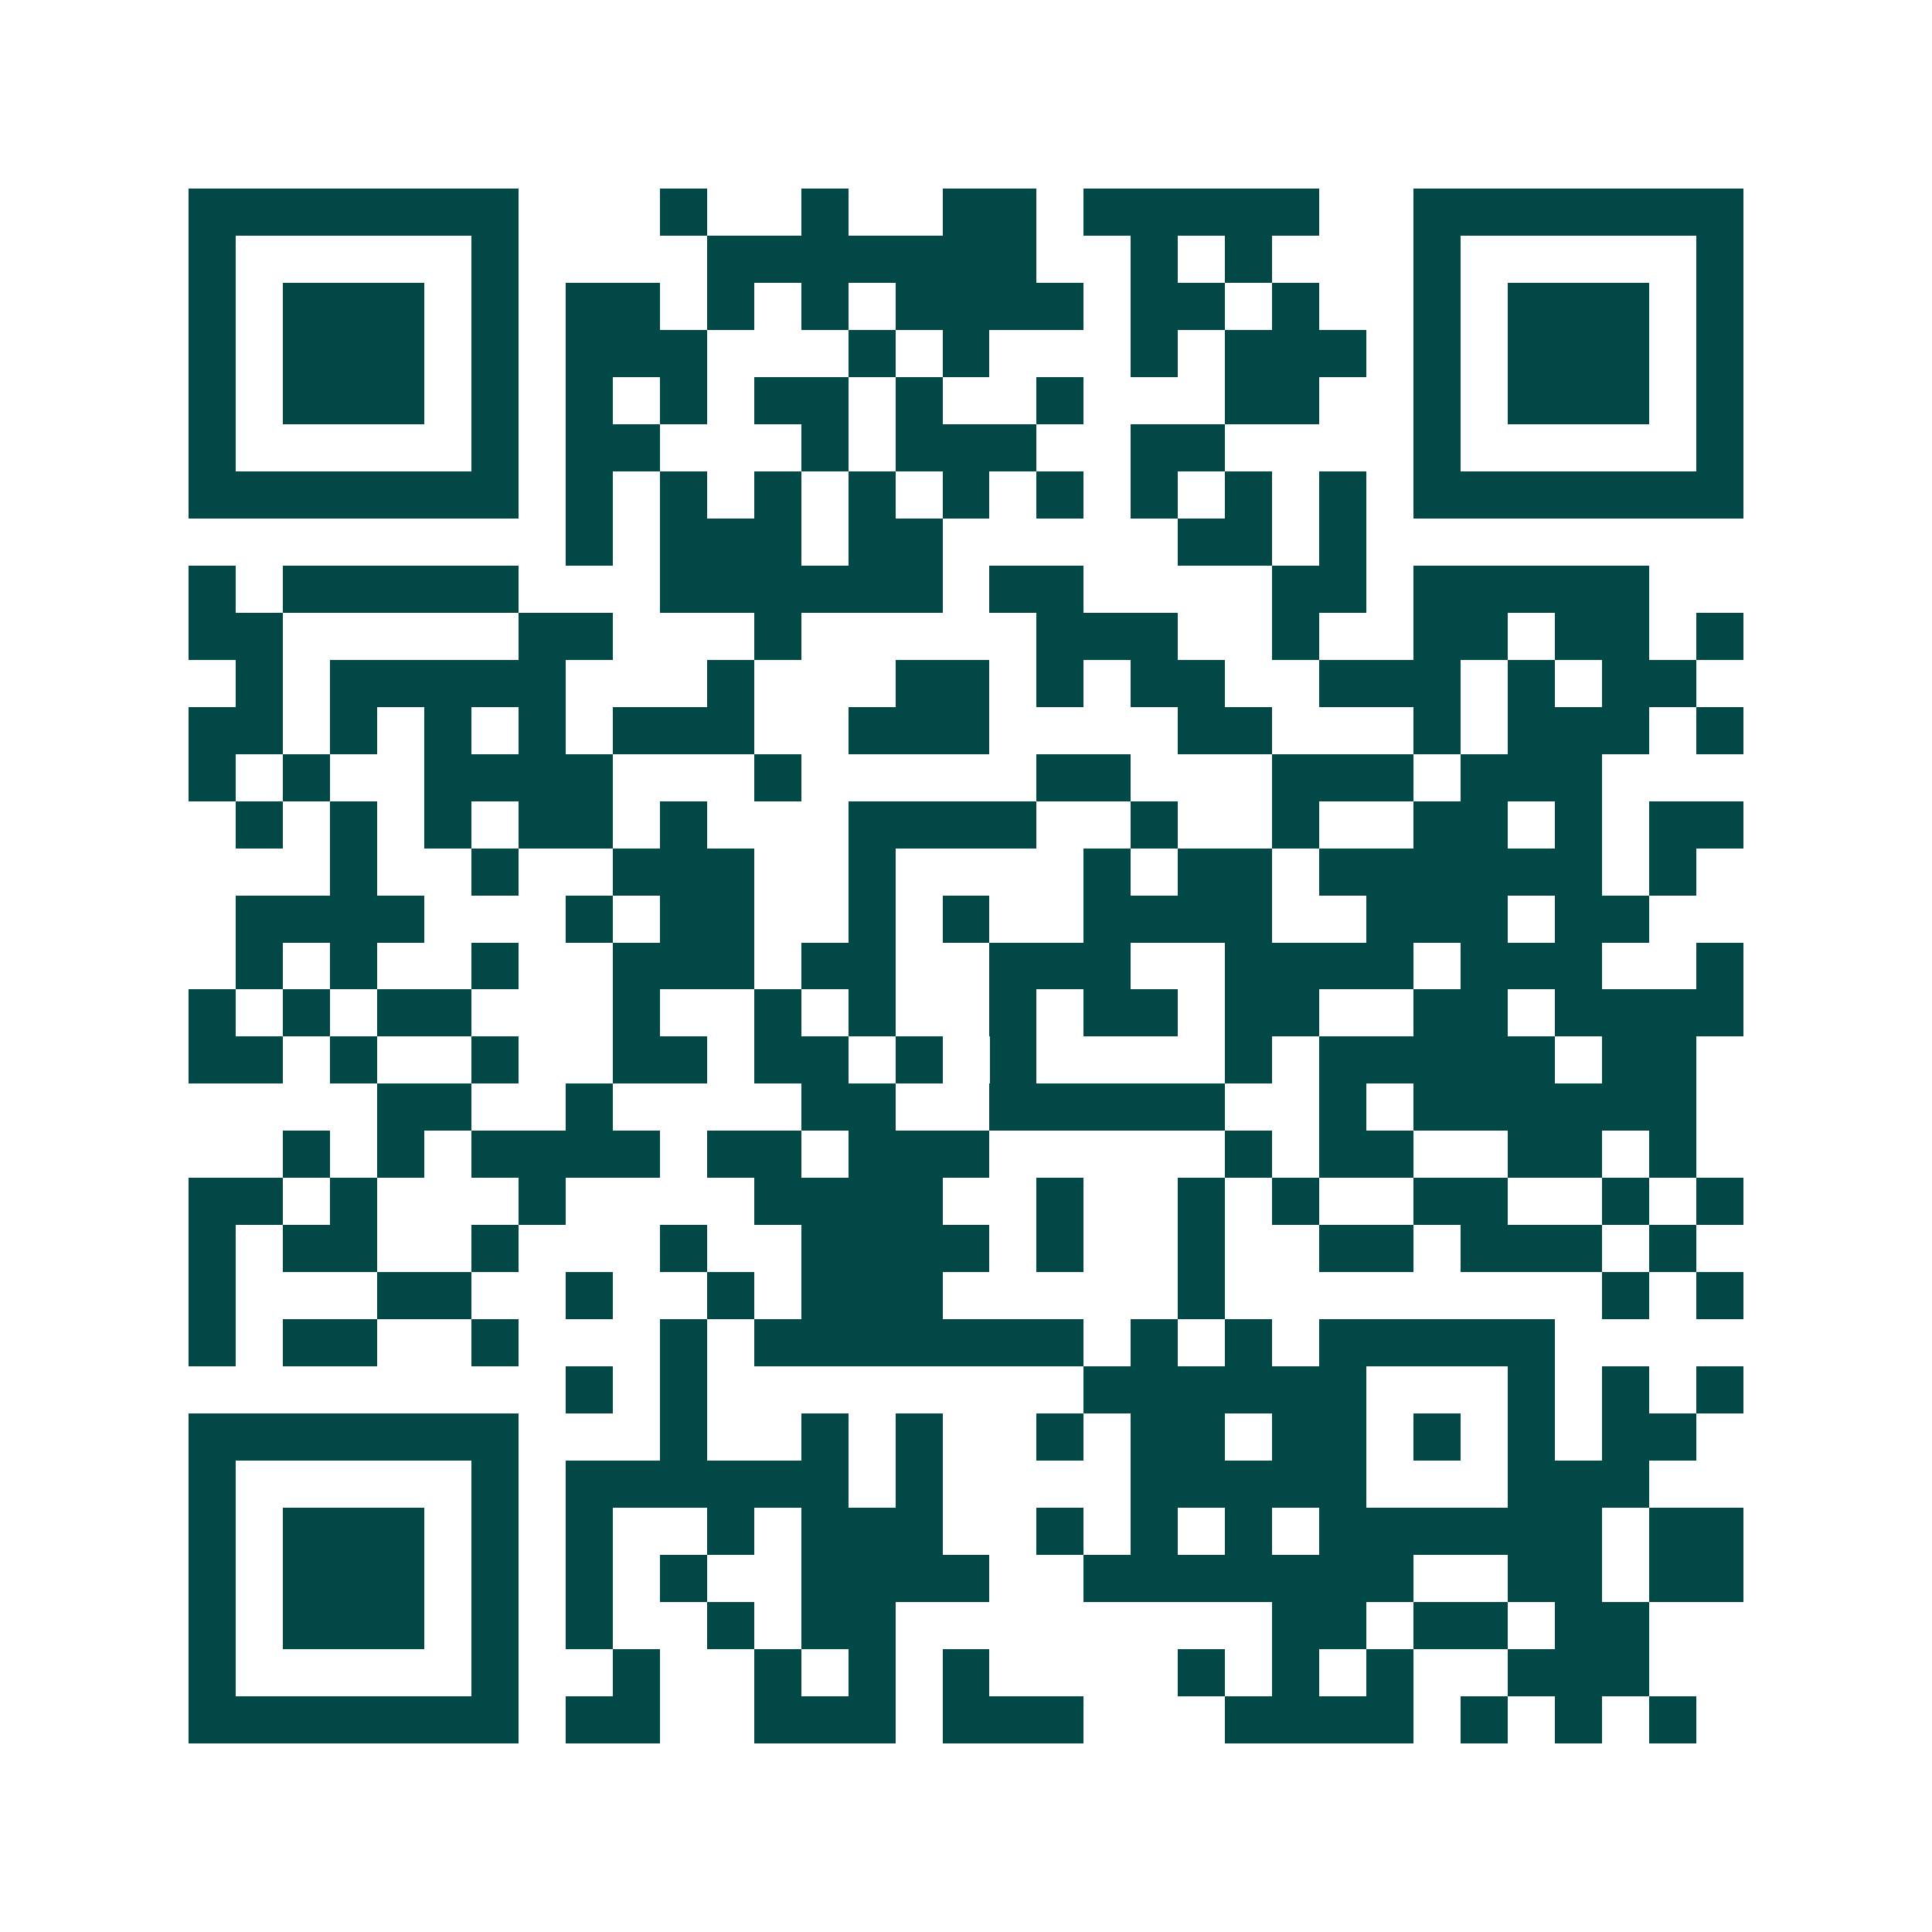 <svg xmlns="http://www.w3.org/2000/svg" width="200" height="200" viewBox="0 0 41 41" shape-rendering="crispEdges"><path fill="#ffffff" d="M0 0h41v41H0z"/><path stroke="#014847" d="M4 4.5h7m3 0h1m2 0h1m2 0h2m1 0h5m2 0h7M4 5.5h1m5 0h1m4 0h7m2 0h1m1 0h1m3 0h1m5 0h1M4 6.5h1m1 0h3m1 0h1m1 0h2m1 0h1m1 0h1m1 0h4m1 0h2m1 0h1m2 0h1m1 0h3m1 0h1M4 7.5h1m1 0h3m1 0h1m1 0h3m3 0h1m1 0h1m3 0h1m1 0h3m1 0h1m1 0h3m1 0h1M4 8.5h1m1 0h3m1 0h1m1 0h1m1 0h1m1 0h2m1 0h1m2 0h1m3 0h2m2 0h1m1 0h3m1 0h1M4 9.5h1m5 0h1m1 0h2m3 0h1m1 0h3m2 0h2m4 0h1m5 0h1M4 10.5h7m1 0h1m1 0h1m1 0h1m1 0h1m1 0h1m1 0h1m1 0h1m1 0h1m1 0h1m1 0h7M12 11.5h1m1 0h3m1 0h2m5 0h2m1 0h1M4 12.5h1m1 0h5m3 0h6m1 0h2m4 0h2m1 0h5M4 13.5h2m5 0h2m3 0h1m5 0h3m2 0h1m2 0h2m1 0h2m1 0h1M5 14.5h1m1 0h5m3 0h1m3 0h2m1 0h1m1 0h2m2 0h3m1 0h1m1 0h2M4 15.5h2m1 0h1m1 0h1m1 0h1m1 0h3m2 0h3m4 0h2m3 0h1m1 0h3m1 0h1M4 16.5h1m1 0h1m2 0h4m3 0h1m5 0h2m3 0h3m1 0h3M5 17.5h1m1 0h1m1 0h1m1 0h2m1 0h1m3 0h4m2 0h1m2 0h1m2 0h2m1 0h1m1 0h2M7 18.5h1m2 0h1m2 0h3m2 0h1m4 0h1m1 0h2m1 0h6m1 0h1M5 19.5h4m3 0h1m1 0h2m2 0h1m1 0h1m2 0h4m2 0h3m1 0h2M5 20.5h1m1 0h1m2 0h1m2 0h3m1 0h2m2 0h3m2 0h4m1 0h3m2 0h1M4 21.5h1m1 0h1m1 0h2m3 0h1m2 0h1m1 0h1m2 0h1m1 0h2m1 0h2m2 0h2m1 0h4M4 22.5h2m1 0h1m2 0h1m2 0h2m1 0h2m1 0h1m1 0h1m4 0h1m1 0h5m1 0h2M8 23.5h2m2 0h1m4 0h2m2 0h5m2 0h1m1 0h6M6 24.5h1m1 0h1m1 0h4m1 0h2m1 0h3m5 0h1m1 0h2m2 0h2m1 0h1M4 25.5h2m1 0h1m3 0h1m4 0h4m2 0h1m2 0h1m1 0h1m2 0h2m2 0h1m1 0h1M4 26.5h1m1 0h2m2 0h1m3 0h1m2 0h4m1 0h1m2 0h1m2 0h2m1 0h3m1 0h1M4 27.5h1m3 0h2m2 0h1m2 0h1m1 0h3m5 0h1m8 0h1m1 0h1M4 28.5h1m1 0h2m2 0h1m3 0h1m1 0h7m1 0h1m1 0h1m1 0h5M12 29.5h1m1 0h1m8 0h6m3 0h1m1 0h1m1 0h1M4 30.5h7m3 0h1m2 0h1m1 0h1m2 0h1m1 0h2m1 0h2m1 0h1m1 0h1m1 0h2M4 31.5h1m5 0h1m1 0h6m1 0h1m4 0h5m3 0h3M4 32.5h1m1 0h3m1 0h1m1 0h1m2 0h1m1 0h3m2 0h1m1 0h1m1 0h1m1 0h6m1 0h2M4 33.5h1m1 0h3m1 0h1m1 0h1m1 0h1m2 0h4m2 0h7m2 0h2m1 0h2M4 34.5h1m1 0h3m1 0h1m1 0h1m2 0h1m1 0h2m8 0h2m1 0h2m1 0h2M4 35.5h1m5 0h1m2 0h1m2 0h1m1 0h1m1 0h1m4 0h1m1 0h1m1 0h1m2 0h3M4 36.5h7m1 0h2m2 0h3m1 0h3m3 0h4m1 0h1m1 0h1m1 0h1"/></svg>
